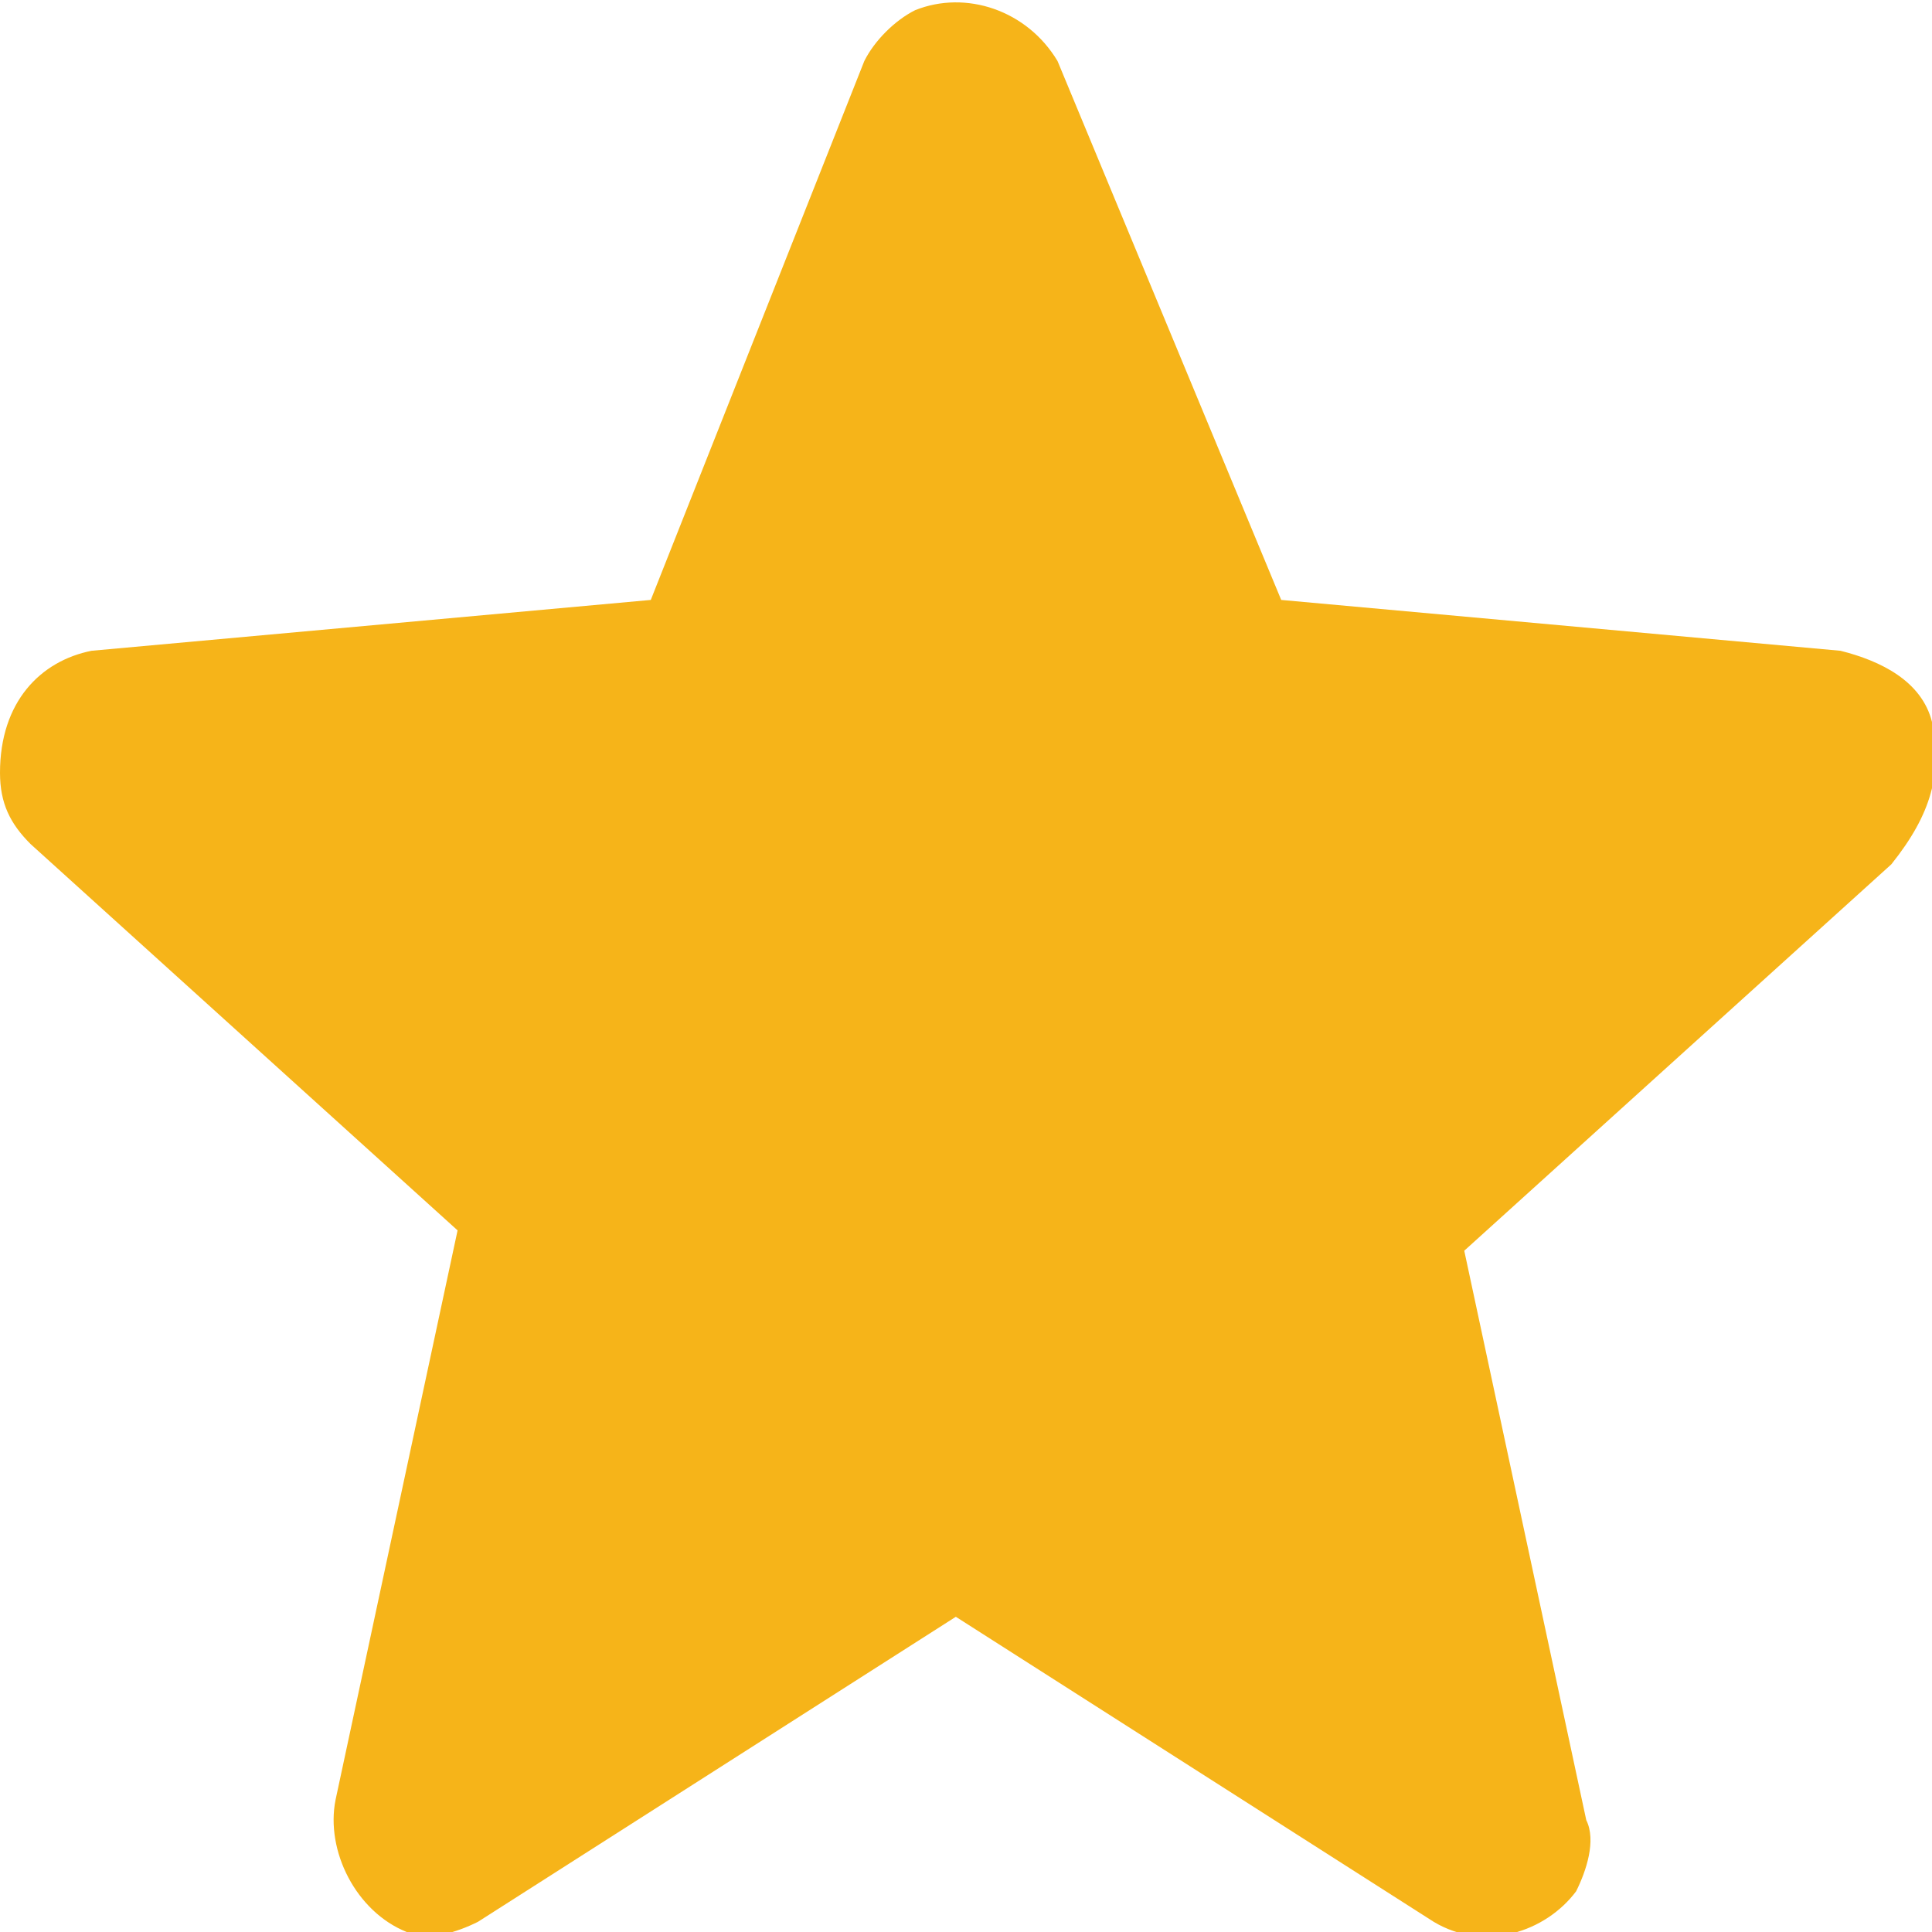 <svg xmlns="http://www.w3.org/2000/svg" viewBox="0 0 19 19" xmlns:v="https://vecta.io/nano"><path d="M19 7.1c-.1-.4-.5-.6-.9-.7l-5.5-.5L10.4.6C10.1.1 9.5-.1 9 .1c-.2.1-.4.3-.5.5L6.4 5.9.9 6.4c-.5.1-.9.5-.9 1.2 0 .3.1.5.3.7l4.2 3.8-1.2 5.6c-.1.5.2 1.1.7 1.3.2.1.5 0 .7-.1l4.7-3 4.7 3c.5.3 1.1.1 1.4-.3.1-.2.2-.5.1-.7l-1.2-5.6 4.2-3.8c.4-.5.5-.9.4-1.4z" fill="#f6b419"/></svg>